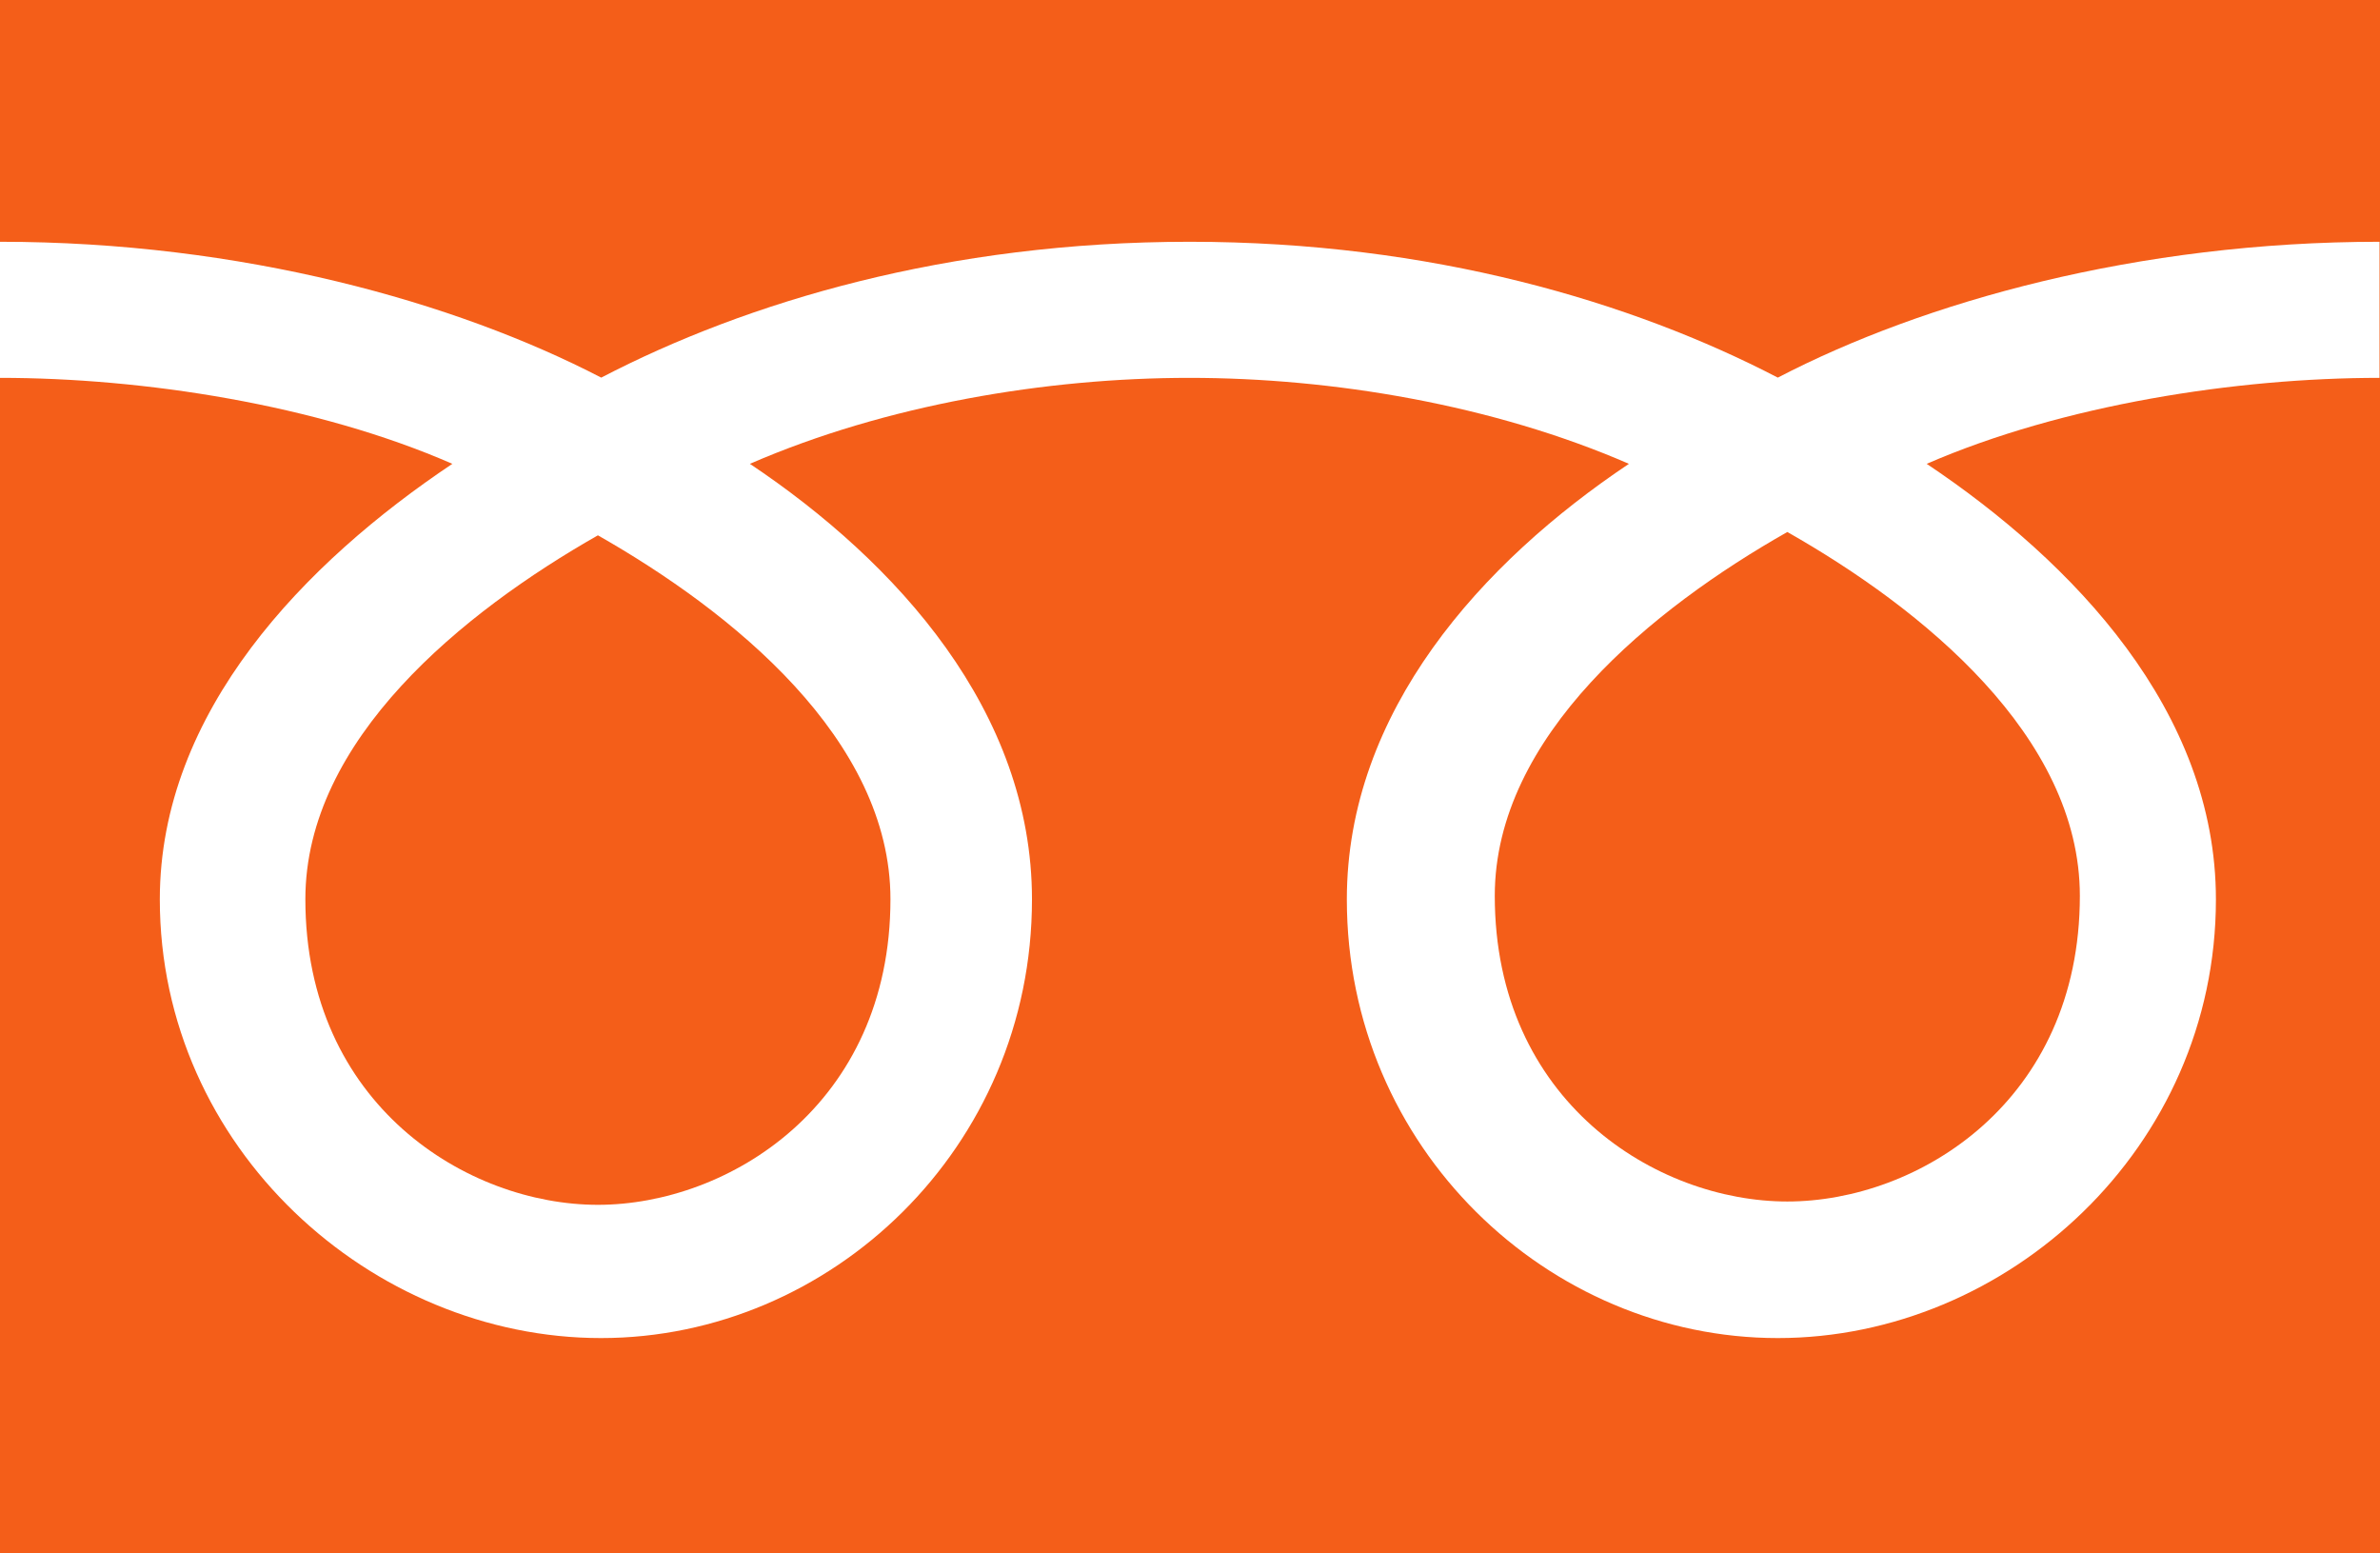 <?xml version="1.0" encoding="UTF-8"?>
<svg id="_レイヤー_2" data-name="レイヤー 2" xmlns="http://www.w3.org/2000/svg" viewBox="0 0 100.23 65.41">
  <defs>
    <style>
      .cls-1 {
        fill: #f45e19;
        stroke-width: 0px;
      }
    </style>
  </defs>
  <g id="_レイヤー_1-2" data-name="レイヤー 1">
    <g>
      <path class="cls-1" d="m12.86,37.86c0,8.67,6.83,12.87,12.32,12.87s12.32-4.2,12.32-12.87c0-6.73-6.66-12.1-12.32-15.32-5.66,3.22-12.32,8.59-12.32,15.32Z"/>
      <path class="cls-1" d="m62.95,37.72c0,8.67,6.82,12.87,12.32,12.87s12.32-4.2,12.32-12.87c0-6.73-6.66-12.11-12.32-15.32-5.66,3.21-12.32,8.59-12.32,15.32Z"/>
      <path class="cls-1" d="m0,0v65.41h100.23V0H0Zm100.21,15.91c-6.02,0-13.34,1.13-19.07,3.62,6.19,4.14,12.18,10.42,12.18,18.34,0,10.47-8.78,18.47-18.45,18.47s-18.15-8-18.15-18.47c0-7.92,5.69-14.2,11.88-18.34-5.73-2.49-12.49-3.62-18.51-3.62s-12.78,1.13-18.51,3.62c6.19,4.14,11.88,10.42,11.88,18.34,0,10.47-8.48,18.47-18.15,18.47-9.67,0-18.58-8-18.58-18.47,0-7.92,6.13-14.2,12.32-18.34C13.33,17.03,6.02,15.91,0,15.91v-5.73c10.18,0,19.19,2.54,25.32,5.72,6.13-3.19,14.59-5.72,24.78-5.72s18.65,2.54,24.77,5.72c6.13-3.19,15.15-5.72,25.34-5.72v5.73Z"/>
    </g>
  </g>
</svg>